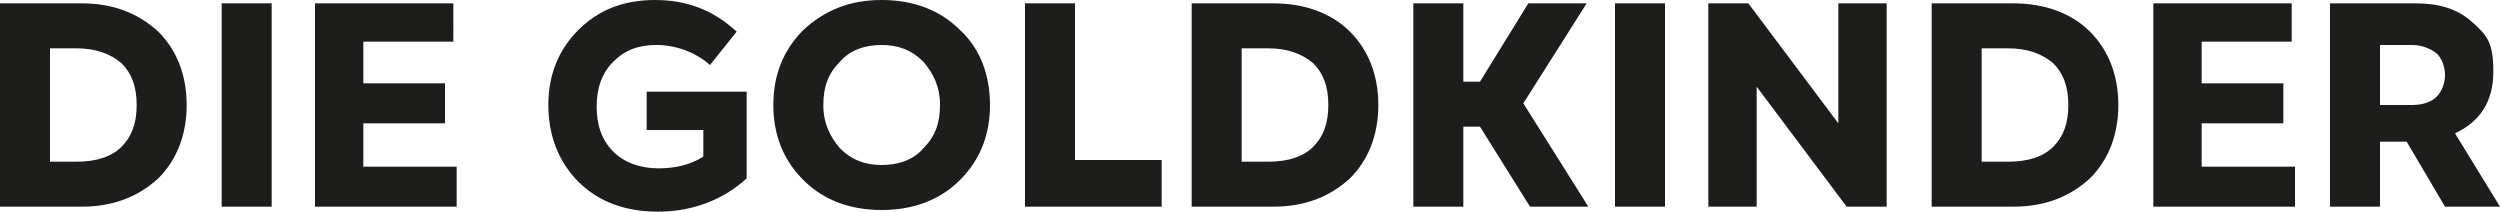 <?xml version="1.0" encoding="UTF-8"?>
<svg  id="Ebene_1" xmlns="http://www.w3.org/2000/svg" version="1.1" viewBox="0 0 150 12.7">
  <!-- Generator: Adobe Illustrator 29.1.0, SVG Export Plug-In . SVG Version: 2.1.0 Build 142)  -->
  <defs>
    <style>
      .st0 {
        fill: #1d1d1b;
      }
    </style>
  </defs>
  <path class="st0" d="M142.8,6.2v-3.5h1.9c.6,0,1.1.2,1.5.5.3.3.5.8.5,1.3s-.2,1-.5,1.3c-.3.3-.8.5-1.5.5h-1.9ZM139.8.2v12.2h3v-3.9h1.6l2.3,3.9h3.3l-2.7-4.4c1.5-.7,2.3-1.9,2.3-3.7s-.4-2.2-1.3-3c-.9-.8-2-1.1-3.4-1.1h-5.1ZM137.7,12.4v-2.4h-5.6v-2.6h4.9v-2.4h-4.9v-2.5h5.4V.2h-8.3v12.2h8.5ZM120.5,2.9c1.1,0,2,.3,2.7.9.6.6.9,1.4.9,2.5s-.3,1.9-.9,2.5c-.6.6-1.5.9-2.7.9h-1.6V2.9h1.6ZM120.8,12.4c1.9,0,3.4-.6,4.6-1.7,1.1-1.1,1.7-2.6,1.7-4.4s-.6-3.3-1.7-4.4c-1.1-1.1-2.7-1.7-4.6-1.7h-4.9v12.2h4.9ZM105.4,12.4v-7.2l5.4,7.2h2.4V.2h-2.9v7.2L104.9.2h-2.4v12.2h2.9ZM99.9.2h-3v12.2h3V.2ZM87.8,12.4v-4.8h1l3,4.8h3.5l-3.9-6.2,3.8-6h-3.5l-2.9,4.7h-1V.2h-3v12.2h3ZM76.1,2.9c1.1,0,2,.3,2.7.9.6.6.9,1.4.9,2.5s-.3,1.9-.9,2.5c-.6.6-1.5.9-2.7.9h-1.6V2.9h1.6ZM76.4,12.4c1.9,0,3.4-.6,4.6-1.7,1.1-1.1,1.7-2.6,1.7-4.4s-.6-3.3-1.7-4.4c-1.1-1.1-2.7-1.7-4.6-1.7h-4.9v12.2h4.9ZM61.5.2v12.2h8.2v-2.8h-5.2V.2h-3ZM50.4,3.7c.6-.7,1.5-1,2.5-1s1.8.3,2.5,1c.6.7,1,1.5,1,2.6s-.3,1.9-1,2.6c-.6.7-1.5,1-2.5,1s-1.8-.3-2.5-1c-.6-.7-1-1.5-1-2.6s.3-1.9,1-2.6M46.4,6.3c0,1.8.6,3.3,1.8,4.5,1.2,1.2,2.8,1.8,4.7,1.8s3.5-.6,4.7-1.8c1.2-1.2,1.8-2.7,1.8-4.5s-.6-3.4-1.8-4.5c-1.2-1.2-2.8-1.8-4.7-1.8s-3.4.6-4.7,1.8c-1.2,1.2-1.8,2.7-1.8,4.5M34.7,10.9c1.2,1.2,2.8,1.8,4.8,1.8s3.9-.7,5.3-2v-5.2h-6v2.3h3.4v1.6c-.8.5-1.7.7-2.7.7s-2-.3-2.7-1c-.7-.7-1-1.6-1-2.7s.3-2,1-2.7c.7-.7,1.5-1,2.6-1s2.3.4,3.2,1.2l1.6-2c-1.4-1.3-3-1.9-4.9-1.9s-3.4.6-4.6,1.8c-1.2,1.2-1.8,2.7-1.8,4.5s.6,3.4,1.8,4.6M27.4,12.4v-2.4h-5.6v-2.6h4.9v-2.4h-4.9v-2.5h5.4V.2h-8.3v12.2h8.5ZM16.3.2h-3v12.2h3V.2ZM4.6,2.9c1.1,0,2,.3,2.7.9.6.6.9,1.4.9,2.5s-.3,1.9-.9,2.5c-.6.6-1.5.9-2.7.9h-1.6V2.9h1.6ZM4.9,12.4c1.9,0,3.4-.6,4.6-1.7,1.1-1.1,1.7-2.6,1.7-4.4s-.6-3.3-1.7-4.4C8.3.8,6.8.2,4.9.2H0v12.2h4.9Z"/>
</svg>
